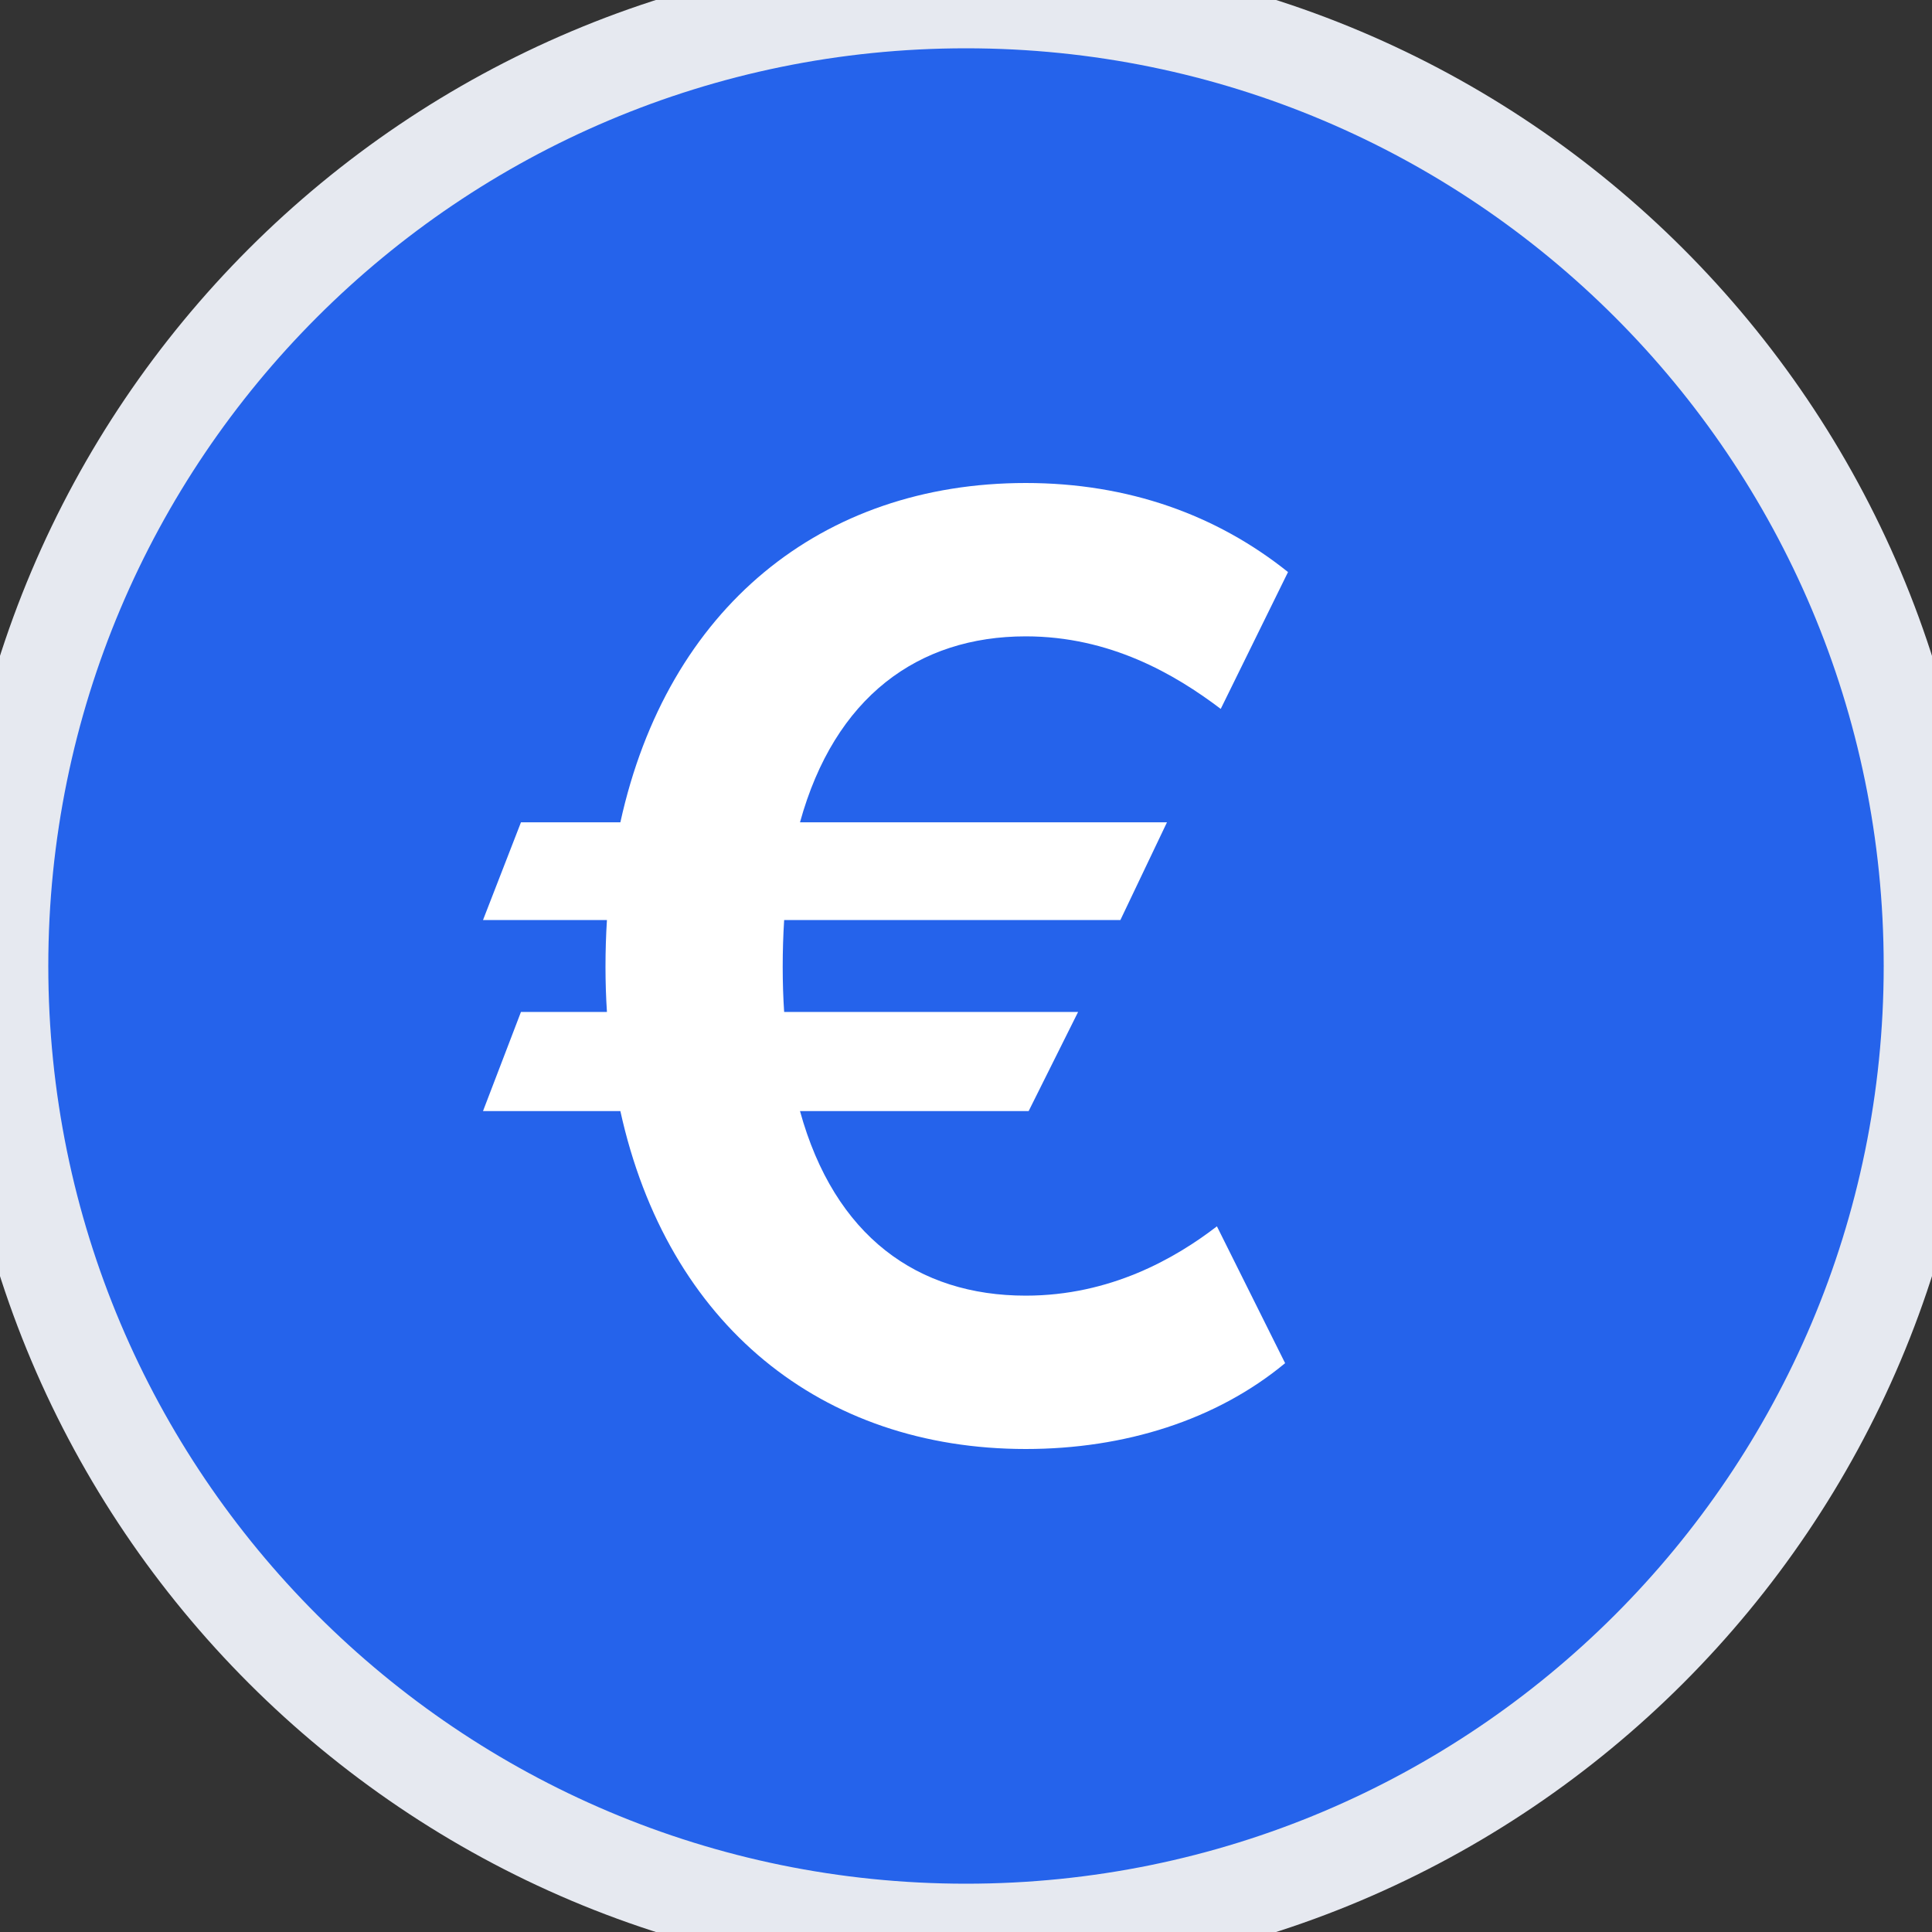 <svg width="40" height="40" viewBox="0 0 40 40" fill="none" xmlns="http://www.w3.org/2000/svg">
<rect x="0" y="0" width="40" height="40" fill="#333333" stroke="none"/>
<path d="M20 40C31.046 40 40 31.046 40 20C40 8.954 31.046 0 20 0C8.954 0 0 8.954 0 20C0 31.046 8.954 40 20 40Z" fill="#2563EB"/>
<path d="M24.161 17.025H16.563C17.279 14.43 19.009 13.175 21.237 13.175C22.977 13.175 24.32 13.954 25.274 14.677L26.667 11.844C25.195 10.665 23.365 10 21.237 10C17.011 10 13.819 12.585 12.844 17.025H10.786L10 19.049H12.566C12.546 19.363 12.536 19.686 12.536 20.019C12.536 20.333 12.546 20.646 12.566 20.951H10.786L10 23.004H12.844C13.819 27.433 17.011 30 21.237 30C23.286 30 25.185 29.401 26.607 28.223L25.195 25.39C24.33 26.055 22.987 26.825 21.237 26.825C19 26.825 17.279 25.599 16.563 23.004H21.297L22.321 20.951H16.235C16.215 20.656 16.205 20.342 16.205 20.019C16.205 19.686 16.215 19.363 16.235 19.049H23.196L24.161 17.025Z" fill="white"/>
<path d="M20 39C9.507 39 1 30.493 1 20H-1C-1 31.598 8.402 41 20 41V39ZM39 20C39 30.493 30.493 39 20 39V41C31.598 41 41 31.598 41 20H39ZM20 1C30.493 1 39 9.507 39 20H41C41 8.402 31.598 -1 20 -1V1ZM20 -1C8.402 -1 -1 8.402 -1 20H1C1 9.507 9.507 1 20 1V-1Z" fill="#E6E9F0"/>
</svg>
